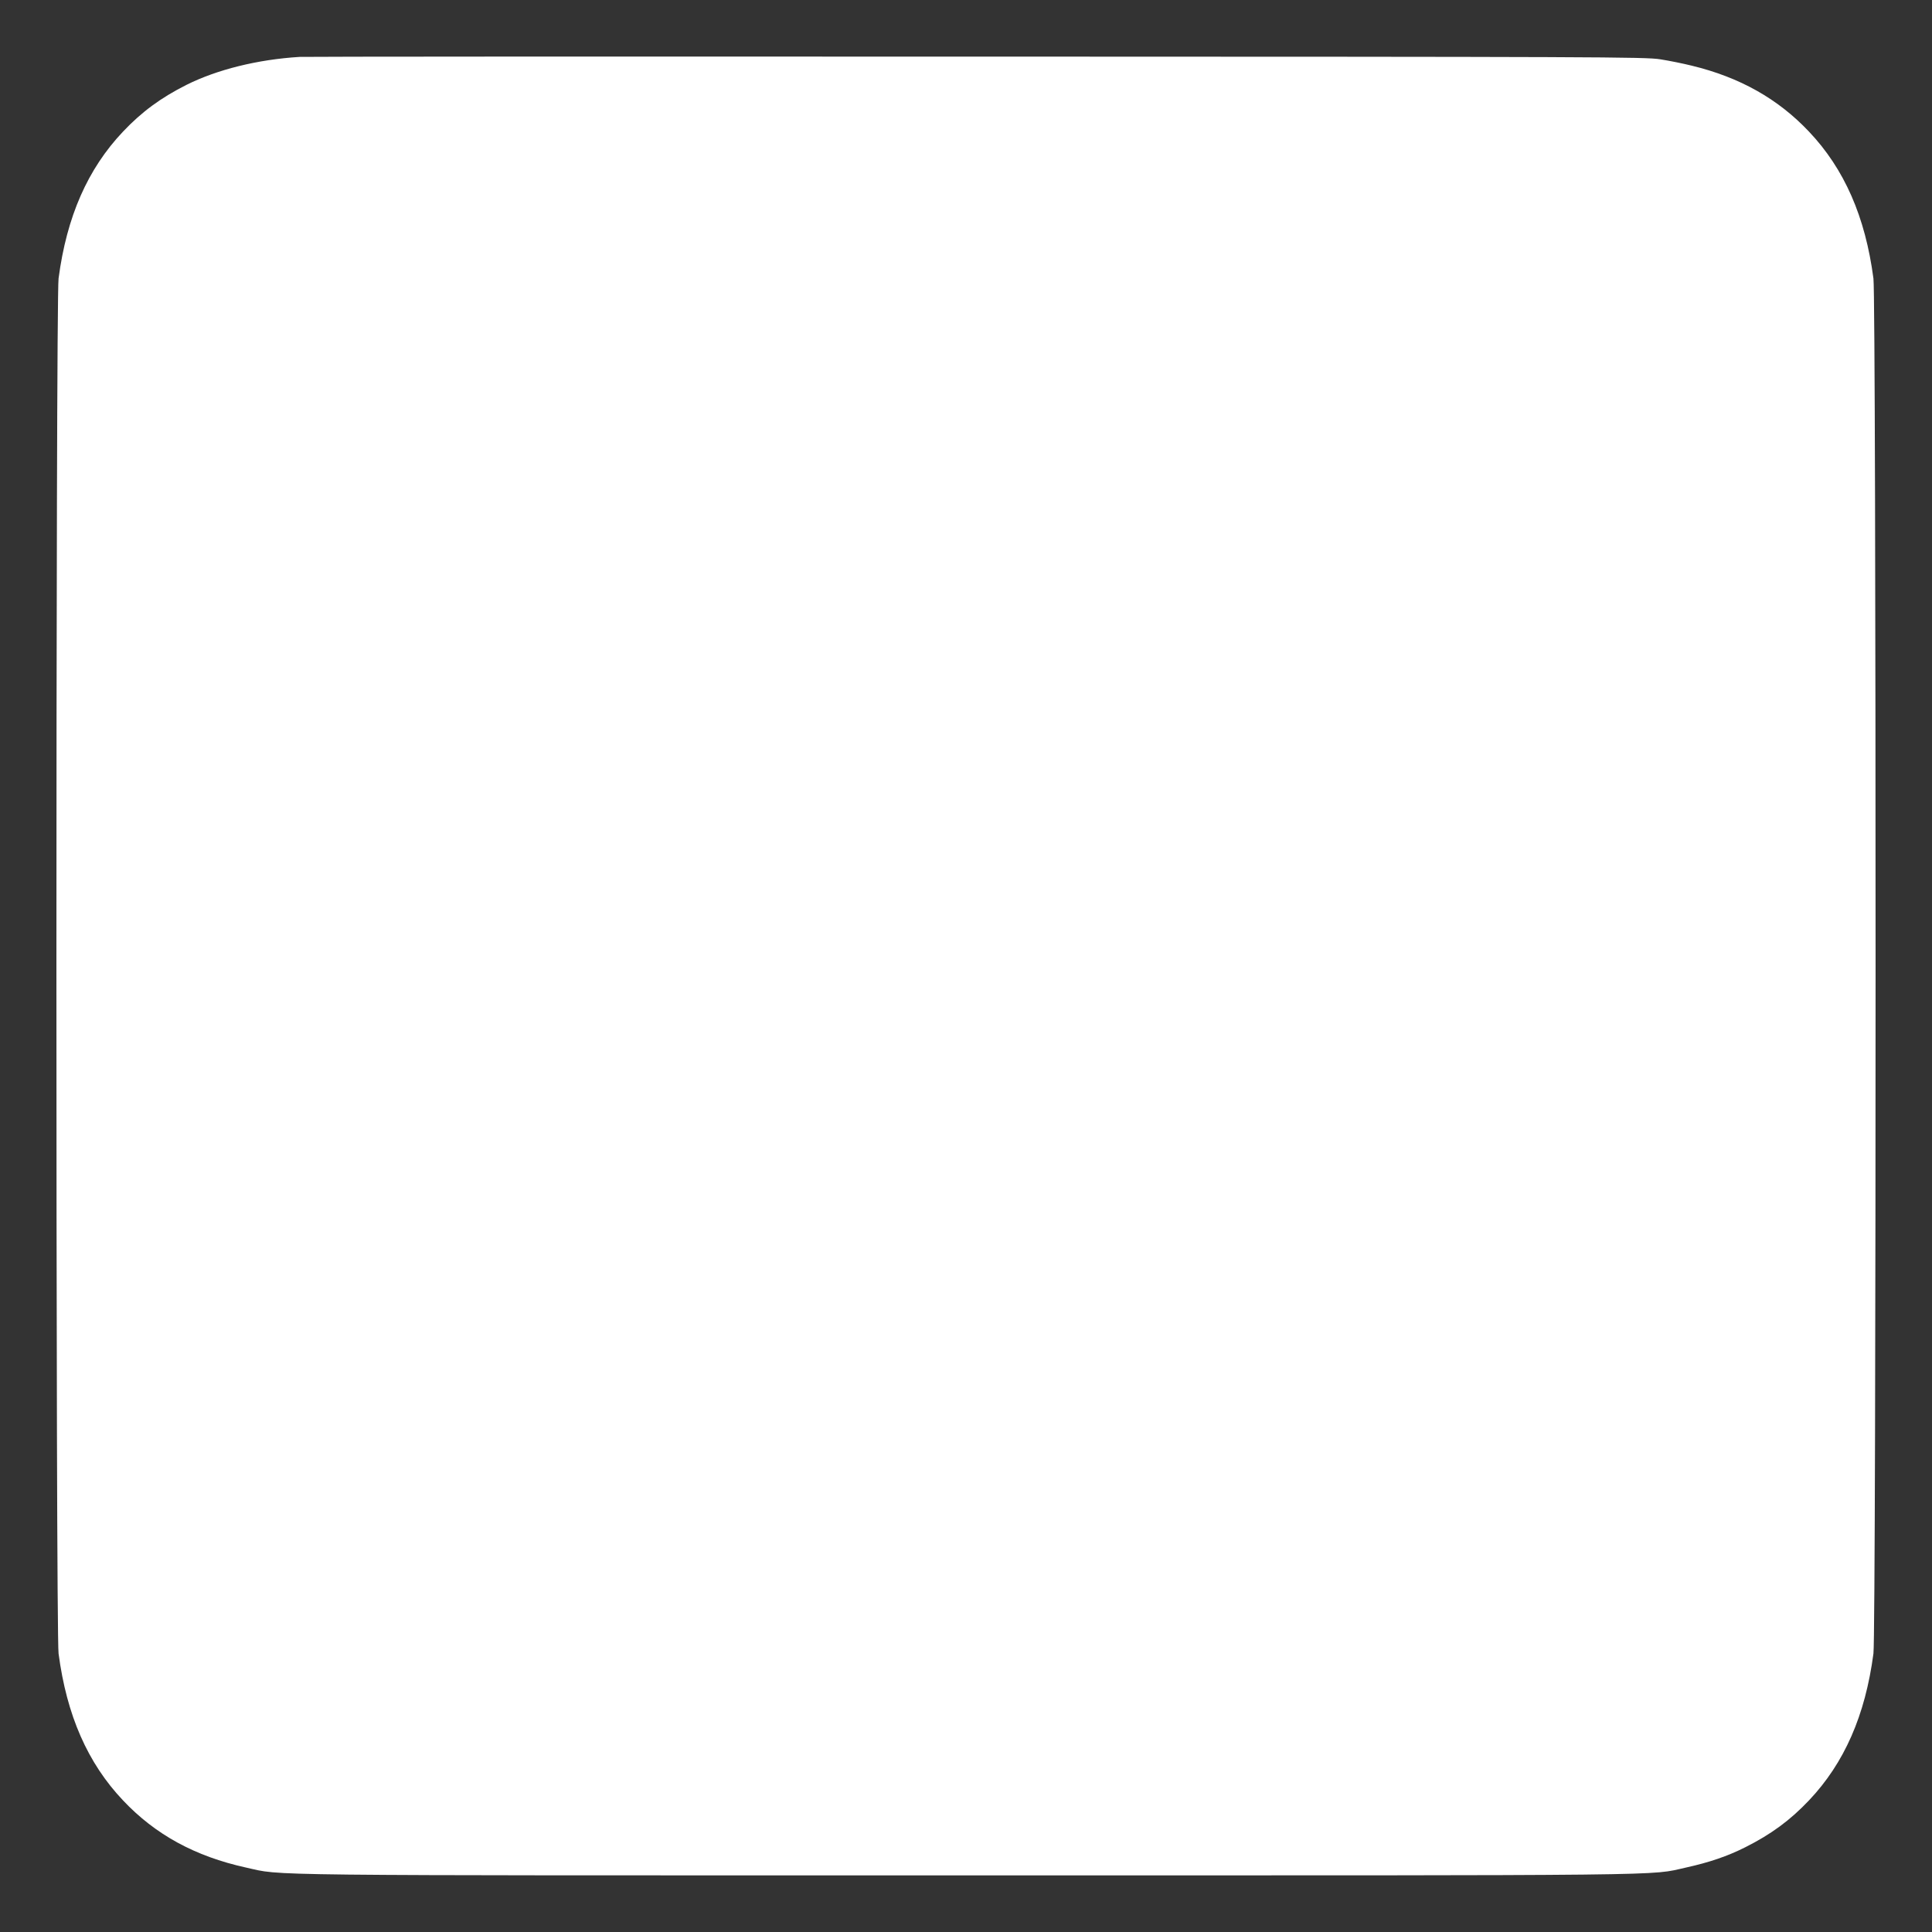 <?xml version="1.0" standalone="no"?>
<!DOCTYPE svg PUBLIC "-//W3C//DTD SVG 20010904//EN"
 "http://www.w3.org/TR/2001/REC-SVG-20010904/DTD/svg10.dtd">
<svg version="1.0" xmlns="http://www.w3.org/2000/svg"
 width="1280pt" height="1280pt" viewBox="0 0 1280 1280"
 preserveAspectRatio="xMidYMid meet">
<rect x="0" y="0" width="1280" height="1280" fill="#333333" stroke="none"/>
<g transform="translate(0,1280) scale(0.1,-0.1)"
fill="#ffffff" stroke="none">
<path d="M1985 12423 c-278 -17 -547 -84 -749 -185 -171 -86 -297 -179 -421
-310 -234 -247 -373 -563 -427 -973 -19 -148 -19 -8962 0 -9110 54 -410 193
-726 427 -973 214 -227 478 -371 815 -445 248 -55 -27 -52 4770 -52 4797 0
4522 -3 4770 52 154 34 275 75 394 135 171 86 297 179 421 310 234 247 373
563 427 973 19 148 19 8962 0 9110 -54 410 -193 726 -427 973 -206 218 -459
360 -777 437 -56 14 -150 33 -208 42 -98 16 -387 17 -4535 18 -2436 1 -4452 0
-4480 -2z"/>
</g>
</svg>
